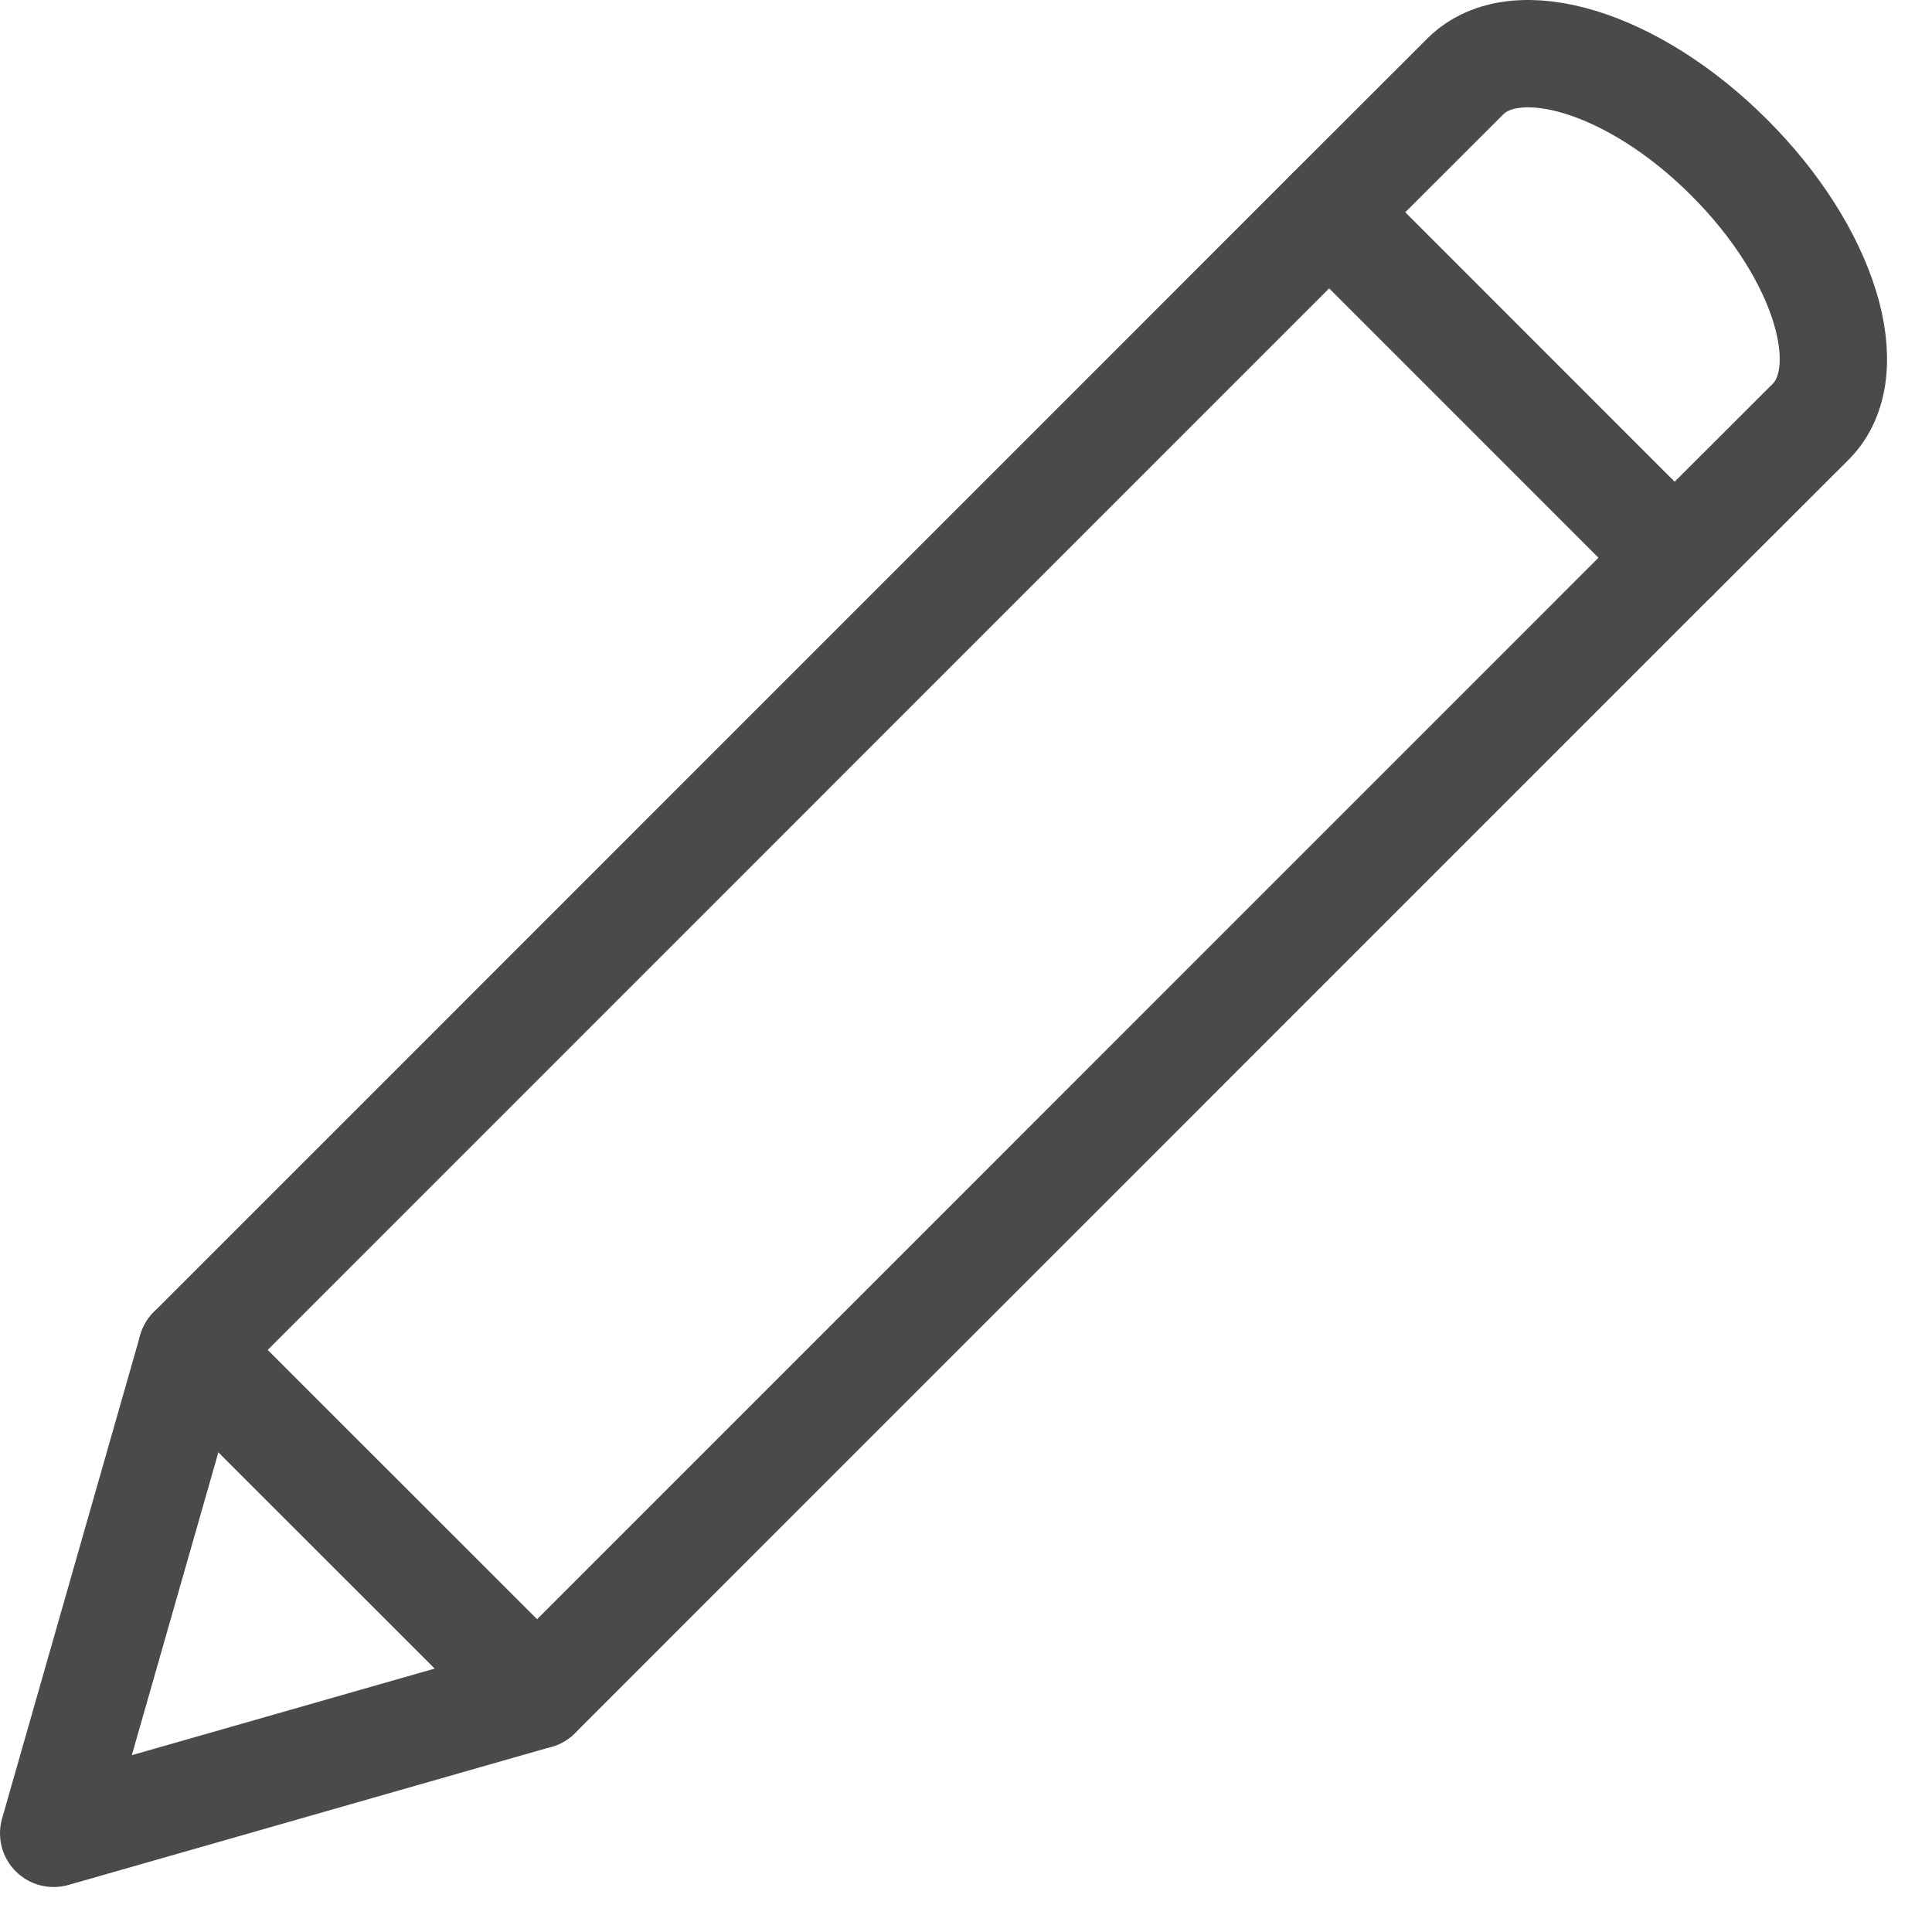 <?xml version="1.0" encoding="UTF-8"?>
<svg width="18px" height="18px" viewBox="0 0 18 18" version="1.1" xmlns="http://www.w3.org/2000/svg" xmlns:xlink="http://www.w3.org/1999/xlink">
    <!-- Generator: Sketch 47.1 (45422) - http://www.bohemiancoding.com/sketch -->
    <title>Page 1</title>
    <desc>Created with Sketch.</desc>
    <defs></defs>
    <g id="Page-1" stroke="none" stroke-width="1" fill="none" fill-rule="evenodd" stroke-linecap="round" stroke-linejoin="round">
        <g id="CMS" transform="translate(-269, -192)" stroke="#4A4A4A">
            <g id="nieuwe-indeling-menu" transform="translate(253, 137)">
                <g id="item-bar" transform="translate(0, 39)">
                    <g id="Page-1" transform="translate(16, 16)">
                        <polygon id="Stroke-1" points="1.787 12.577 0.5 17.081 5.004 15.793 15.601 5.195 12.385 1.978"></polygon>
                        <path d="M16.112,1.469 C15.224,0.579 14.123,0.242 13.652,0.712 L12.384,1.979 L15.601,5.196 C15.601,5.196 16.399,4.399 16.869,3.93 C17.34,3.459 17.001,2.357 16.112,1.469 Z" id="Stroke-3"></path>
                        <path d="M1.787,12.577 L5.004,15.793" id="Stroke-5"></path>
                    </g>
                </g>
            </g>
        </g>
    </g>
</svg>